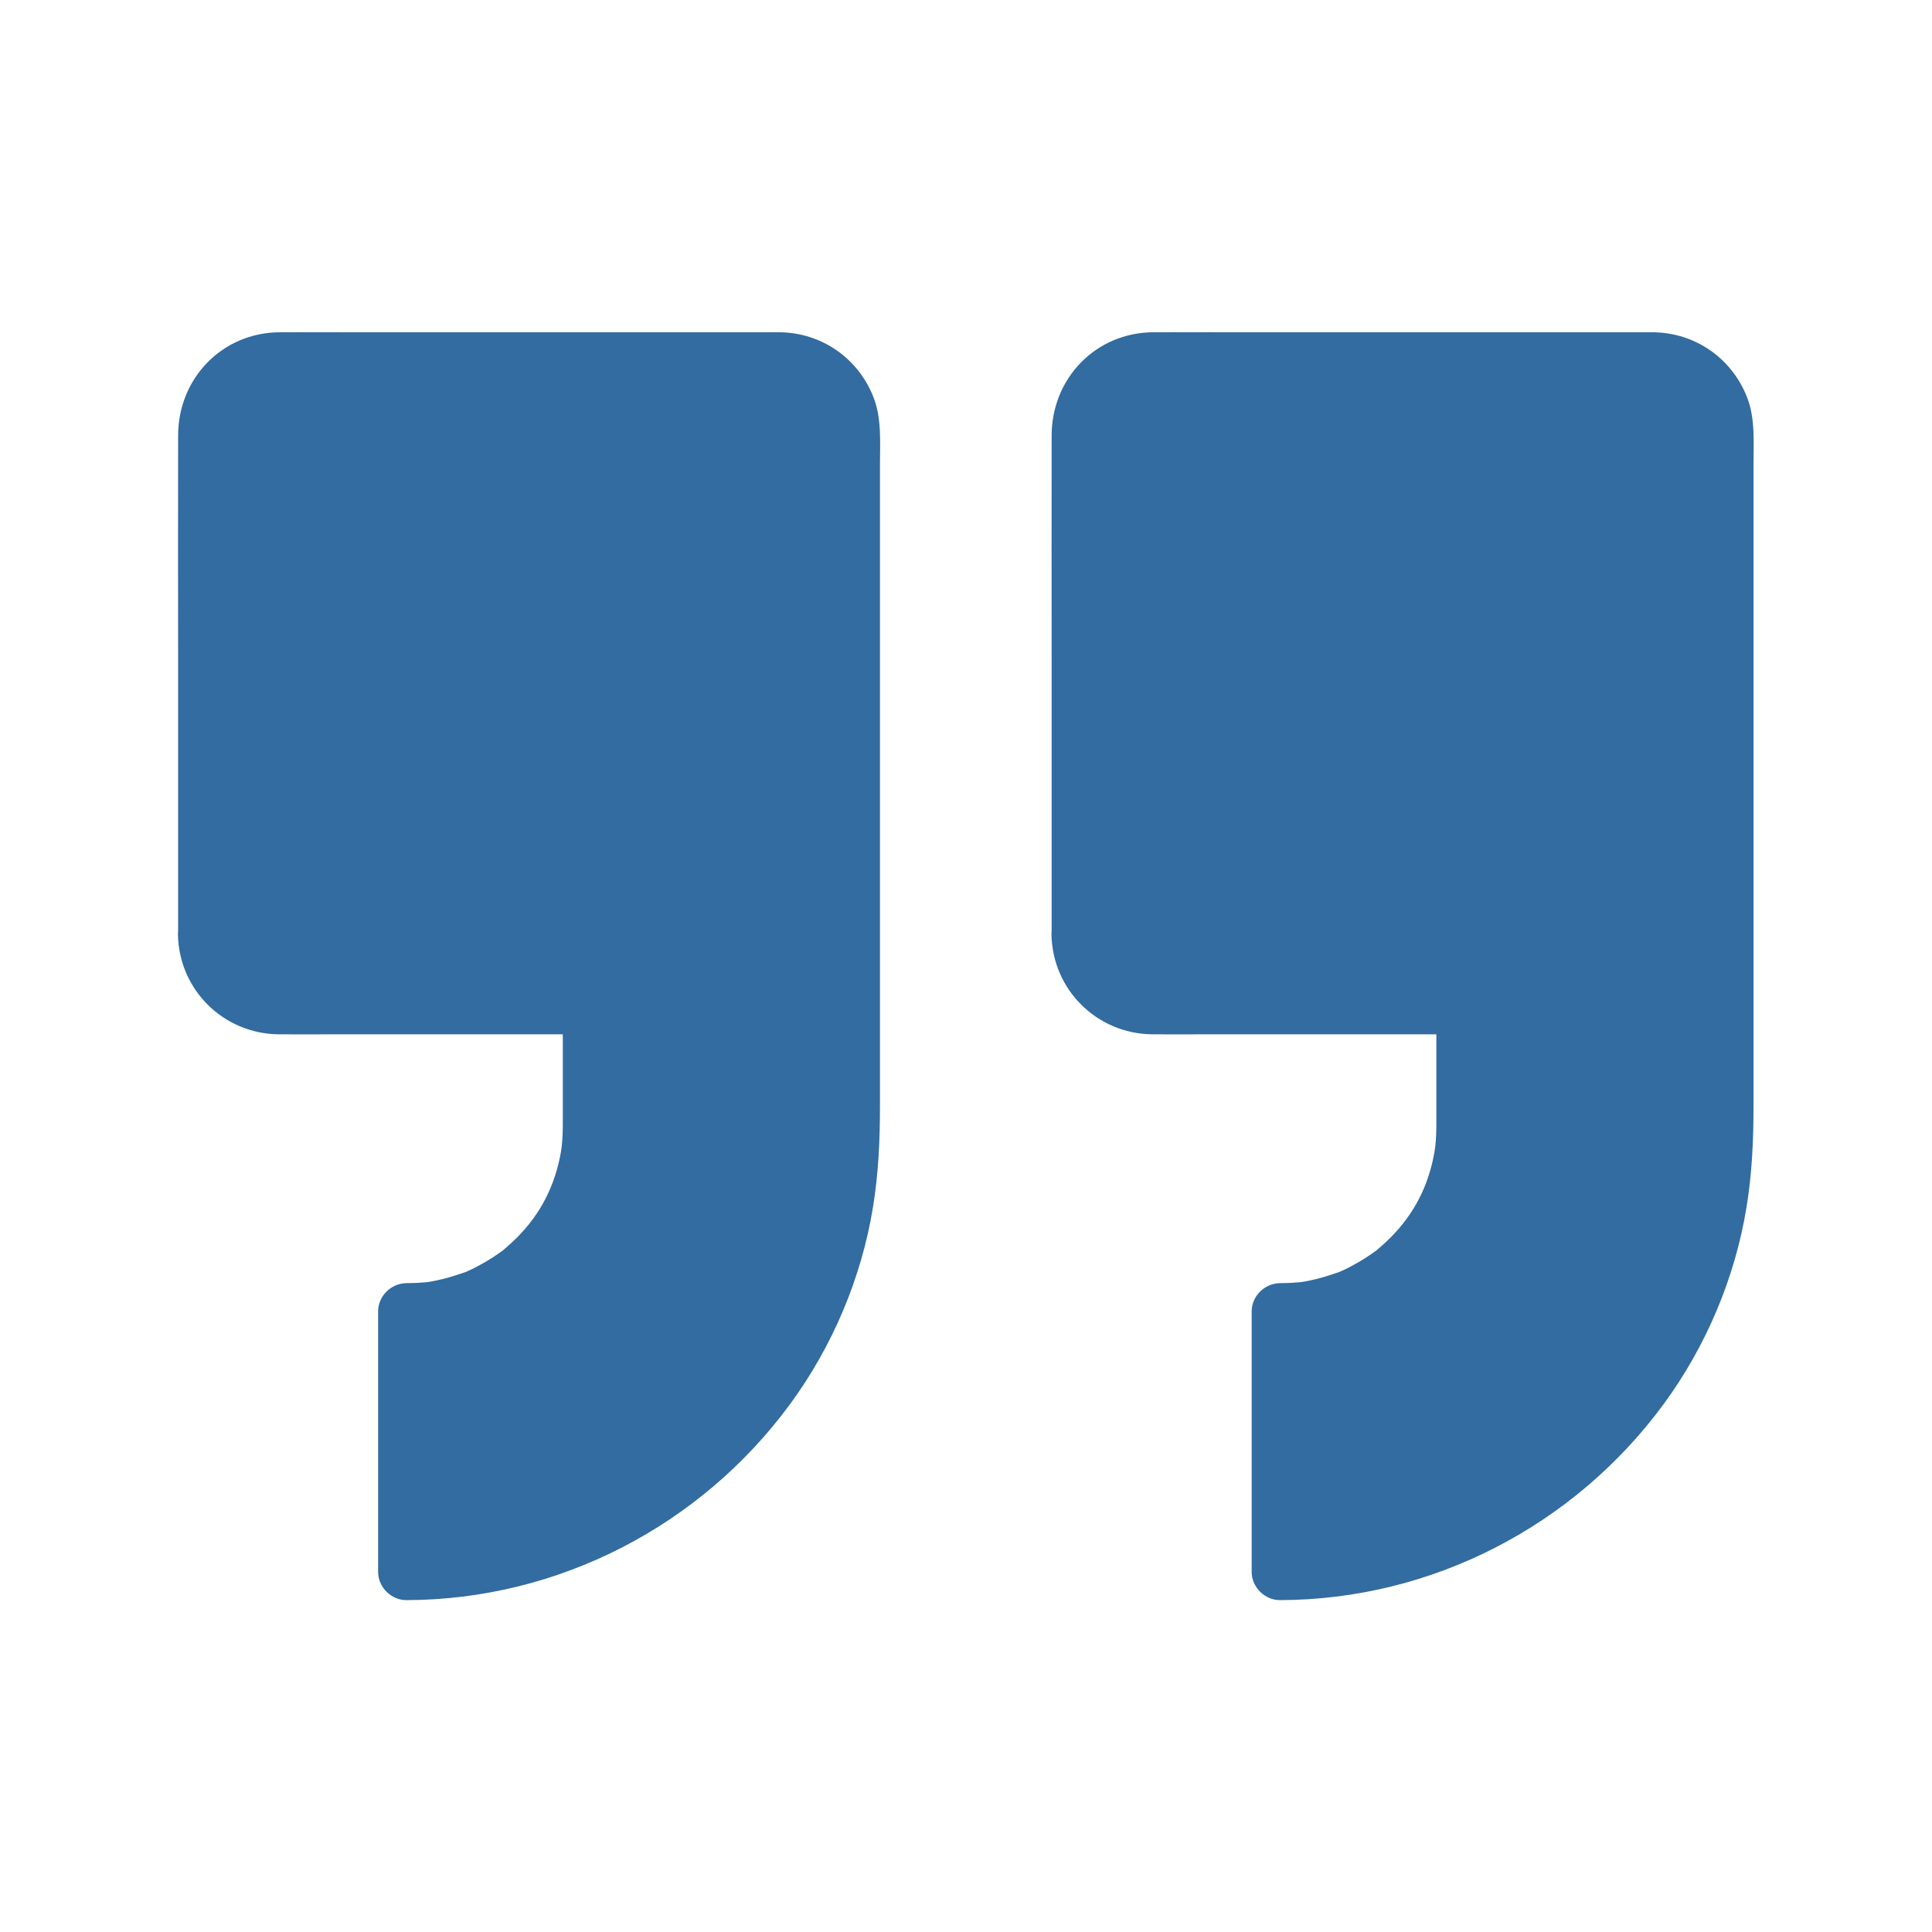 <svg xmlns="http://www.w3.org/2000/svg" width="84" height="84" viewBox="0 0 84 84" fill="none"><path d="M8.966 40.622V18.802C8.966 17.079 10.361 15.684 12.083 15.684H33.904C35.626 15.684 37.021 17.079 37.021 18.802V48.989C37.021 59.678 28.35 68.348 17.661 68.348V57.028C19.884 57.028 21.894 56.126 23.346 54.674C24.798 53.222 25.7 51.212 25.7 48.989V43.739H12.083C10.361 43.739 8.966 42.344 8.966 40.622Z" fill="#326CA0"></path><path d="M10.197 40.622V18.802C10.197 18.687 10.205 18.572 10.213 18.465C10.205 18.523 10.164 18.687 10.221 18.465C10.246 18.359 10.278 18.252 10.311 18.145C10.319 18.096 10.402 17.924 10.303 18.137C10.393 17.94 10.5 17.752 10.623 17.588C10.484 17.768 10.598 17.62 10.631 17.588C10.705 17.514 10.787 17.44 10.853 17.366C11 17.21 10.902 17.325 10.853 17.358C10.935 17.292 11.025 17.235 11.123 17.186C11.189 17.153 11.246 17.12 11.312 17.087C11.591 16.931 11.107 17.128 11.419 17.046C11.493 17.03 11.558 17.005 11.632 16.98C11.706 16.964 11.771 16.948 11.845 16.931C11.698 16.948 11.706 16.948 11.854 16.931C11.977 16.931 12.091 16.923 12.206 16.923H25.151C28.055 16.923 30.967 16.882 33.879 16.923C33.977 16.923 34.084 16.931 34.182 16.939C34.388 16.956 33.92 16.858 34.24 16.956C34.33 16.98 34.42 17.005 34.502 17.03C34.56 17.046 34.781 17.136 34.56 17.038C34.658 17.079 34.757 17.128 34.847 17.186L35.118 17.358C35.068 17.325 34.97 17.21 35.118 17.366C35.191 17.44 35.265 17.522 35.339 17.588C35.372 17.62 35.487 17.768 35.347 17.588C35.454 17.735 35.536 17.891 35.626 18.047C35.782 18.326 35.585 17.842 35.667 18.154C35.692 18.26 35.725 18.367 35.757 18.474C35.856 18.793 35.757 18.334 35.774 18.531C35.782 18.629 35.782 18.72 35.79 18.818V49.358C35.782 49.744 35.766 50.121 35.733 50.507L35.684 51.073L35.659 51.294C35.651 51.368 35.61 51.639 35.643 51.417C35.421 52.951 35.027 54.461 34.445 55.896C34.42 55.962 34.388 56.027 34.363 56.101C34.469 55.847 34.33 56.183 34.314 56.208C34.24 56.372 34.166 56.536 34.084 56.7C33.912 57.061 33.731 57.414 33.543 57.758C33.198 58.39 32.812 58.997 32.394 59.579C32.288 59.727 32.181 59.867 32.074 60.014C31.861 60.301 32.23 59.825 32 60.104C31.959 60.162 31.91 60.219 31.869 60.268C31.623 60.572 31.369 60.876 31.098 61.163C30.59 61.72 30.056 62.245 29.49 62.738C29.22 62.975 28.941 63.205 28.662 63.418C28.859 63.263 28.457 63.574 28.399 63.615C28.243 63.73 28.079 63.845 27.915 63.952C27.308 64.37 26.668 64.747 26.02 65.092C25.7 65.256 25.372 65.42 25.044 65.568C24.946 65.609 24.847 65.658 24.749 65.699C24.708 65.715 24.527 65.789 24.741 65.699C24.536 65.781 24.339 65.863 24.134 65.937C23.412 66.207 22.674 66.437 21.927 66.618C21.566 66.708 21.205 66.782 20.836 66.847C20.655 66.88 20.467 66.913 20.286 66.938C20.212 66.946 20.139 66.962 20.065 66.97C20.344 66.929 19.975 66.979 19.942 66.987C19.187 67.077 18.424 67.118 17.661 67.118L18.892 68.349V57.028L17.661 58.259C21.312 58.226 24.716 56.052 26.16 52.681C27.07 50.539 26.931 48.308 26.931 46.036V43.739C26.931 43.075 26.365 42.509 25.7 42.509H12.083C11.968 42.509 11.854 42.501 11.747 42.492C11.993 42.517 11.607 42.451 11.534 42.427C11.468 42.41 11.394 42.386 11.329 42.361C11.443 42.402 11.427 42.41 11.329 42.353C11.206 42.287 11.082 42.213 10.959 42.139C10.943 42.131 10.803 42.025 10.91 42.107C11.033 42.205 10.812 42.017 10.795 41.992C10.746 41.943 10.492 41.647 10.639 41.844C10.566 41.746 10.5 41.639 10.434 41.532C10.402 41.467 10.369 41.41 10.336 41.344C10.254 41.18 10.393 41.516 10.336 41.336C10.295 41.196 10.254 41.057 10.221 40.917C10.188 40.778 10.221 40.95 10.221 40.967C10.205 40.852 10.197 40.737 10.197 40.622C10.188 39.982 9.639 39.359 8.966 39.392C8.31 39.424 7.719 39.933 7.736 40.622C7.777 43.034 9.713 44.945 12.116 44.97C12.895 44.978 13.666 44.97 14.446 44.97H25.7L24.47 43.739V48.965C24.47 49.178 24.462 49.383 24.445 49.596C24.421 49.932 24.38 50.187 24.273 50.63C23.92 52.041 23.198 53.206 22.066 54.19C21.837 54.395 21.894 54.346 21.673 54.502C21.5 54.625 21.32 54.739 21.14 54.846C20.959 54.953 20.77 55.051 20.582 55.15C20.508 55.191 20.426 55.224 20.352 55.256C19.991 55.42 20.549 55.199 20.172 55.33C19.761 55.47 19.351 55.601 18.925 55.683C18.818 55.708 18.711 55.724 18.605 55.74C18.515 55.757 18.515 55.757 18.605 55.74C18.539 55.748 18.474 55.757 18.408 55.757C18.162 55.781 17.916 55.789 17.669 55.789C17.005 55.798 16.439 56.347 16.439 57.02V68.34C16.439 69.005 17.005 69.571 17.669 69.571C24.265 69.554 30.45 66.355 34.346 61.056C36.192 58.546 37.456 55.56 37.956 52.484C38.194 51.032 38.259 49.58 38.259 48.111V20.221C38.259 19.245 38.341 18.203 37.98 17.276C37.316 15.578 35.733 14.47 33.904 14.446H15.455C14.364 14.446 13.273 14.438 12.174 14.446C9.663 14.454 7.744 16.447 7.744 18.941C7.736 22.23 7.744 25.52 7.744 28.809V40.614C7.744 41.254 8.31 41.877 8.974 41.844C9.63 41.82 10.197 41.311 10.197 40.622ZM46.947 40.622V18.802C46.947 17.079 48.341 15.684 50.064 15.684H71.884C73.607 15.684 75.001 17.079 75.001 18.802V48.989C75.001 59.678 66.331 68.349 55.642 68.349V57.028C57.865 57.028 59.875 56.126 61.327 54.674C62.779 53.222 63.681 51.212 63.681 48.989V43.739H50.064C48.341 43.739 46.947 42.345 46.947 40.622Z" fill="#326CA0"></path><path d="M48.177 40.622V18.802C48.177 18.687 48.185 18.572 48.193 18.465C48.185 18.523 48.144 18.687 48.202 18.465C48.226 18.359 48.259 18.252 48.292 18.145C48.3 18.096 48.382 17.924 48.284 18.137C48.374 17.94 48.48 17.752 48.603 17.588C48.464 17.768 48.579 17.62 48.612 17.588C48.686 17.514 48.768 17.44 48.833 17.366C48.981 17.21 48.882 17.325 48.833 17.358C48.915 17.292 49.005 17.235 49.104 17.186C49.169 17.153 49.227 17.12 49.293 17.087C49.572 16.931 49.087 17.128 49.399 17.046C49.473 17.03 49.539 17.005 49.612 16.98C49.686 16.964 49.752 16.948 49.826 16.931C49.678 16.948 49.686 16.948 49.834 16.931C49.957 16.931 50.072 16.923 50.187 16.923H63.131C66.035 16.923 68.947 16.882 71.859 16.923C71.958 16.923 72.064 16.931 72.163 16.939C72.368 16.956 71.9 16.858 72.22 16.956C72.311 16.98 72.401 17.005 72.483 17.03C72.54 17.046 72.762 17.136 72.54 17.038C72.639 17.079 72.737 17.128 72.827 17.186L73.098 17.358C73.049 17.325 72.95 17.21 73.098 17.366C73.172 17.44 73.246 17.522 73.32 17.588C73.352 17.62 73.467 17.768 73.328 17.588C73.434 17.735 73.516 17.891 73.607 18.047C73.763 18.326 73.566 17.842 73.648 18.154C73.672 18.26 73.705 18.367 73.738 18.474C73.836 18.793 73.738 18.334 73.754 18.531C73.763 18.629 73.763 18.72 73.771 18.818V49.358C73.763 49.744 73.746 50.121 73.713 50.507L73.664 51.073L73.639 51.294C73.631 51.368 73.59 51.639 73.623 51.417C73.402 52.951 73.008 54.461 72.425 55.896C72.401 55.962 72.368 56.027 72.343 56.101C72.45 55.847 72.311 56.183 72.294 56.208C72.22 56.372 72.147 56.536 72.064 56.7C71.892 57.061 71.712 57.414 71.523 57.758C71.178 58.39 70.793 58.997 70.375 59.579C70.268 59.727 70.161 59.867 70.055 60.014C69.841 60.301 70.211 59.825 69.981 60.104C69.94 60.162 69.891 60.219 69.85 60.268C69.603 60.572 69.349 60.876 69.079 61.163C68.57 61.72 68.037 62.245 67.471 62.738C67.2 62.975 66.921 63.205 66.642 63.418C66.839 63.263 66.437 63.574 66.38 63.615C66.224 63.73 66.06 63.845 65.896 63.952C65.289 64.37 64.649 64.747 64.001 65.092C63.681 65.256 63.353 65.42 63.025 65.568C62.926 65.609 62.828 65.658 62.729 65.699C62.688 65.715 62.508 65.789 62.721 65.699C62.516 65.781 62.319 65.863 62.114 65.937C61.392 66.207 60.654 66.437 59.907 66.618C59.547 66.708 59.186 66.782 58.816 66.847C58.636 66.88 58.447 66.913 58.267 66.938C58.193 66.946 58.119 66.962 58.045 66.97C58.324 66.929 57.955 66.979 57.922 66.987C57.168 67.077 56.405 67.118 55.642 67.118L56.872 68.349V57.028L55.642 58.259C59.292 58.226 62.697 56.052 64.14 52.681C65.051 50.539 64.911 48.308 64.911 46.036V43.739C64.911 43.075 64.345 42.509 63.681 42.509H50.064C49.949 42.509 49.834 42.501 49.727 42.492C49.974 42.517 49.588 42.451 49.514 42.427C49.449 42.41 49.375 42.386 49.309 42.361C49.424 42.402 49.407 42.41 49.309 42.353C49.186 42.287 49.063 42.213 48.94 42.139C48.923 42.131 48.784 42.025 48.891 42.107C49.014 42.205 48.792 42.017 48.776 41.992C48.727 41.943 48.472 41.647 48.62 41.844C48.546 41.746 48.48 41.639 48.415 41.532C48.382 41.467 48.349 41.41 48.316 41.344C48.234 41.18 48.374 41.516 48.316 41.336C48.275 41.196 48.234 41.057 48.202 40.917C48.169 40.778 48.202 40.95 48.202 40.967C48.185 40.852 48.177 40.737 48.177 40.622C48.169 39.982 47.619 39.359 46.947 39.392C46.29 39.424 45.7 39.933 45.716 40.622C45.757 43.034 47.693 44.945 50.096 44.97C50.876 44.978 51.647 44.97 52.426 44.97H63.681L62.45 43.739V48.965C62.45 49.178 62.442 49.383 62.426 49.596C62.401 49.932 62.36 50.187 62.254 50.63C61.901 52.041 61.179 53.206 60.047 54.19C59.817 54.395 59.875 54.346 59.653 54.502C59.481 54.625 59.3 54.739 59.12 54.846C58.94 54.953 58.751 55.051 58.562 55.15C58.488 55.191 58.406 55.224 58.332 55.256C57.971 55.42 58.529 55.199 58.152 55.33C57.742 55.47 57.332 55.601 56.905 55.683C56.798 55.708 56.692 55.724 56.585 55.74C56.495 55.757 56.495 55.757 56.585 55.74C56.52 55.748 56.454 55.757 56.388 55.757C56.142 55.781 55.896 55.789 55.65 55.789C54.986 55.798 54.42 56.347 54.42 57.02V68.34C54.42 69.005 54.986 69.571 55.65 69.571C62.245 69.554 68.43 66.355 72.327 61.056C74.173 58.546 75.436 55.56 75.936 52.484C76.174 51.032 76.24 49.58 76.24 48.111V20.221C76.24 19.245 76.322 18.203 75.961 17.276C75.296 15.578 73.713 14.47 71.884 14.446H53.435C52.344 14.446 51.253 14.438 50.154 14.446C47.644 14.454 45.724 16.447 45.724 18.941C45.716 22.23 45.724 25.52 45.724 28.809V40.614C45.724 41.254 46.29 41.877 46.955 41.844C47.611 41.82 48.177 41.311 48.177 40.622Z" fill="#326CA0"></path></svg>